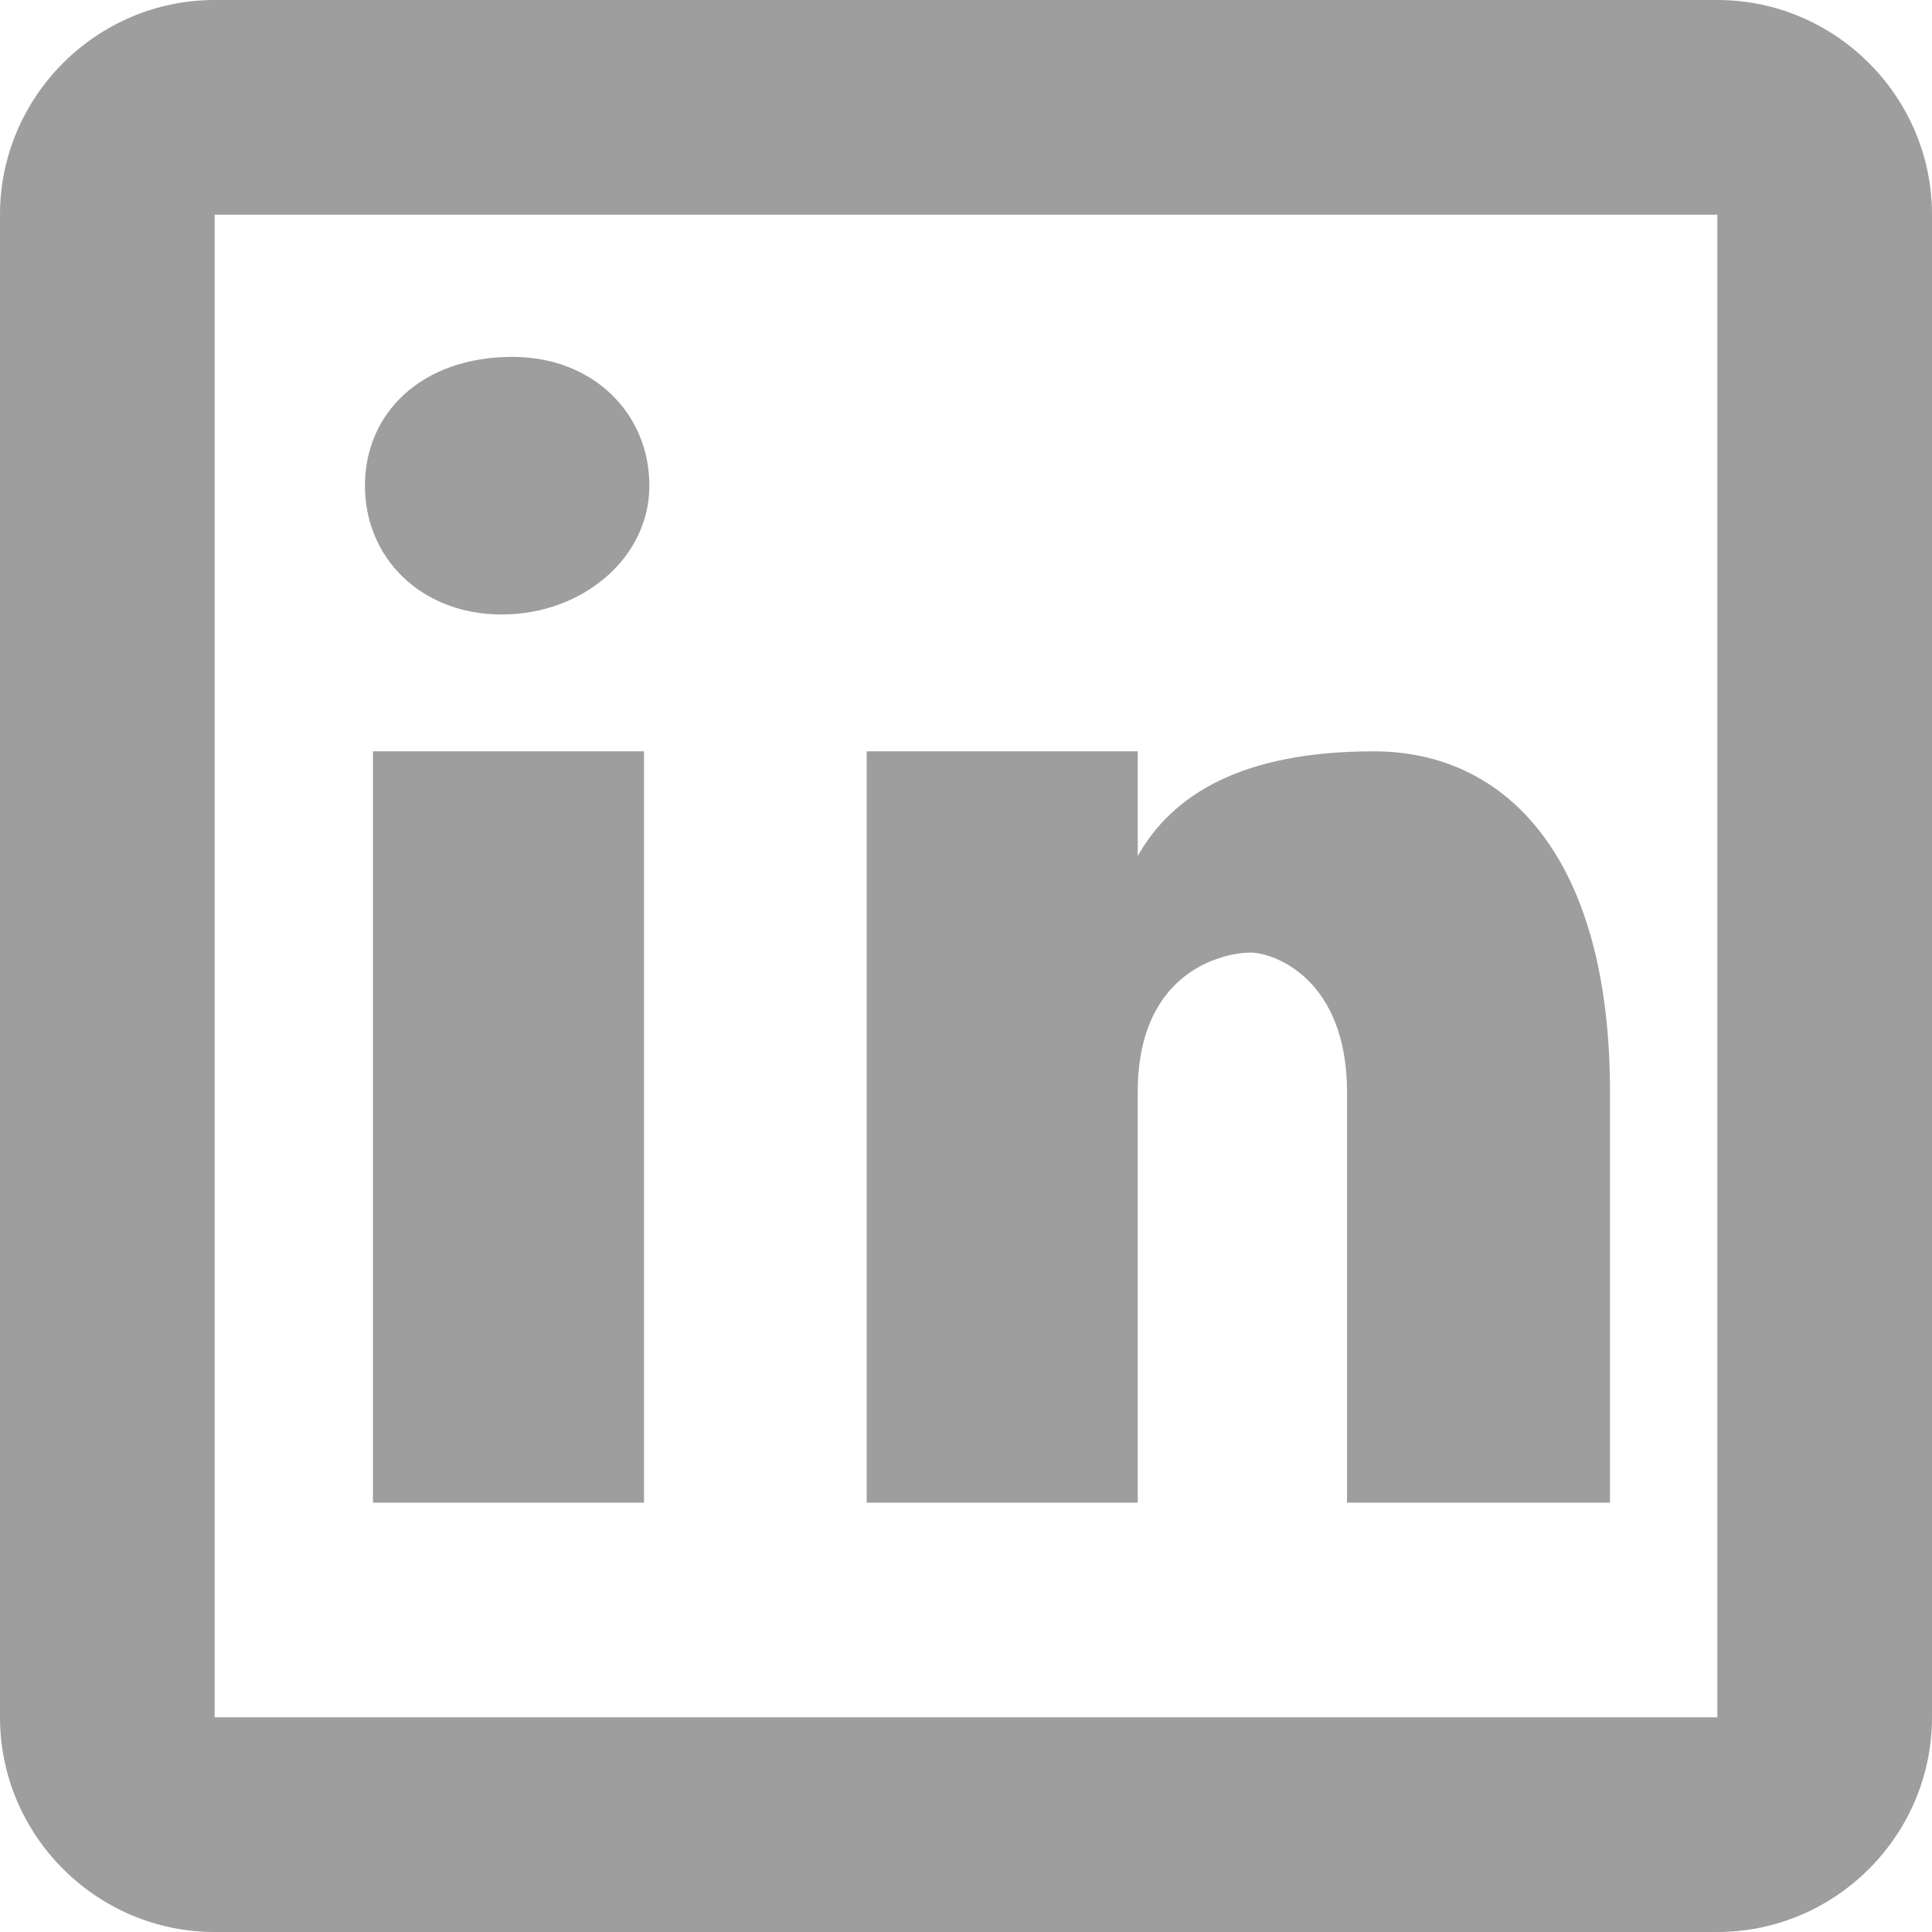 <?xml version="1.0" encoding="UTF-8"?>
<svg id="Calque_1" xmlns="http://www.w3.org/2000/svg" version="1.1" viewBox="0 0 72 72">
  <!-- Generator: Adobe Illustrator 29.6.1, SVG Export Plug-In . SVG Version: 2.1.1 Build 9)  -->
  <defs>
    <style>
      .st0 {
        fill: #9e9e9e;
      }
    </style>
  </defs>
  <path class="st0" d="M8,0C3.6,0,0,3.6,0,8v56c0,4.4,3.6,8,8,8h56c4.4,0,8-3.6,8-8V8C72,3.6,68.4,0,64,0H8ZM8,8h56v56H8V8ZM19.1,13.3c-3.4,0-5.5,2.1-5.5,4.8s2.1,4.8,5.1,4.8,5.5-2.1,5.5-4.8-2.1-4.8-5.1-4.8ZM13.9,28v28h10.1v-28h-10.1ZM32.3,28v28h10.1v-15.3c0-4.6,3.3-5.2,4.2-5.2s3.6,1,3.6,5.2v15.3h9.8v-15.3c0-8.8-3.9-12.7-8.8-12.7s-7.5,1.6-8.8,3.9v-3.9h-10.1Z"/>
</svg>